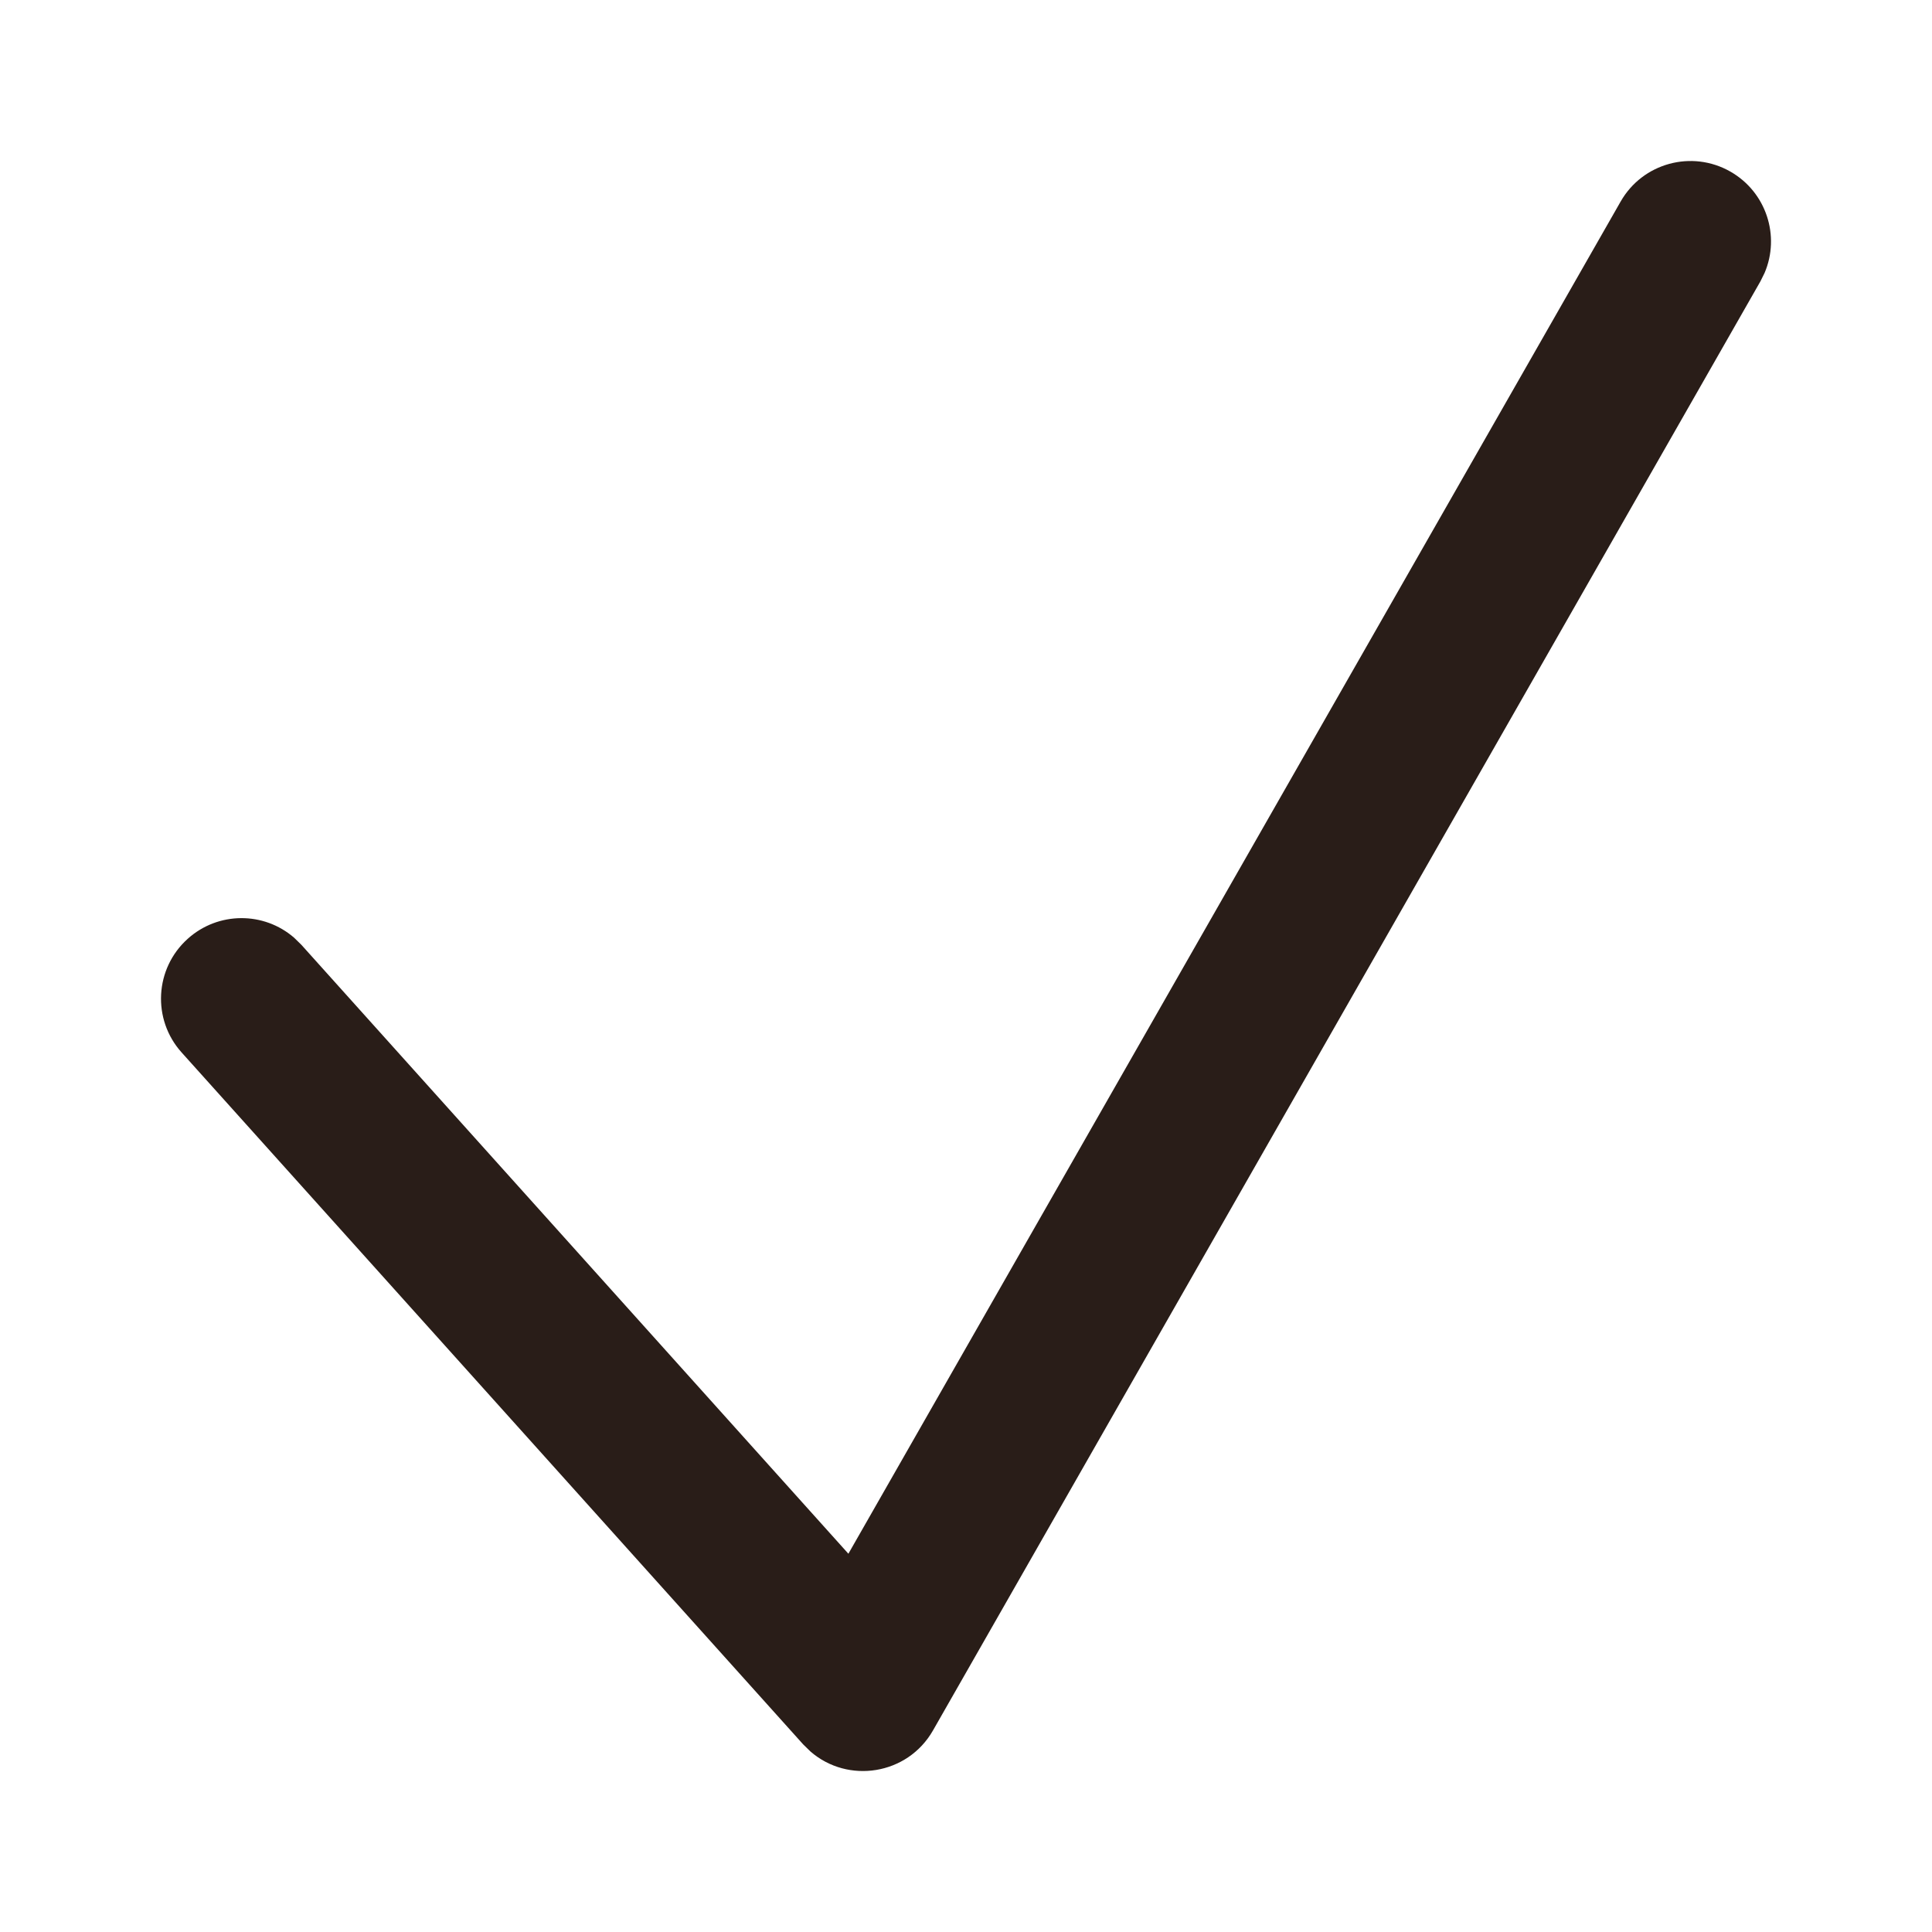 <svg width="40" height="40" viewBox="0 0 24 24" fill="none" xmlns="http://www.w3.org/2000/svg">
<path fill-rule="evenodd" clip-rule="evenodd" d="M20.132 2.504C20.405 2.025 21.016 1.858 21.496 2.132C21.941 2.386 22.117 2.931 21.92 3.391L21.868 3.496L11.59 21.496C11.273 22.051 10.533 22.163 10.067 21.757L9.977 21.669L2.256 13.074C1.887 12.663 1.921 12.031 2.332 11.662C2.711 11.321 3.279 11.323 3.654 11.649L3.744 11.737L10.539 19.301L20.132 2.504Z" fill="#291D18"/>
</svg>
